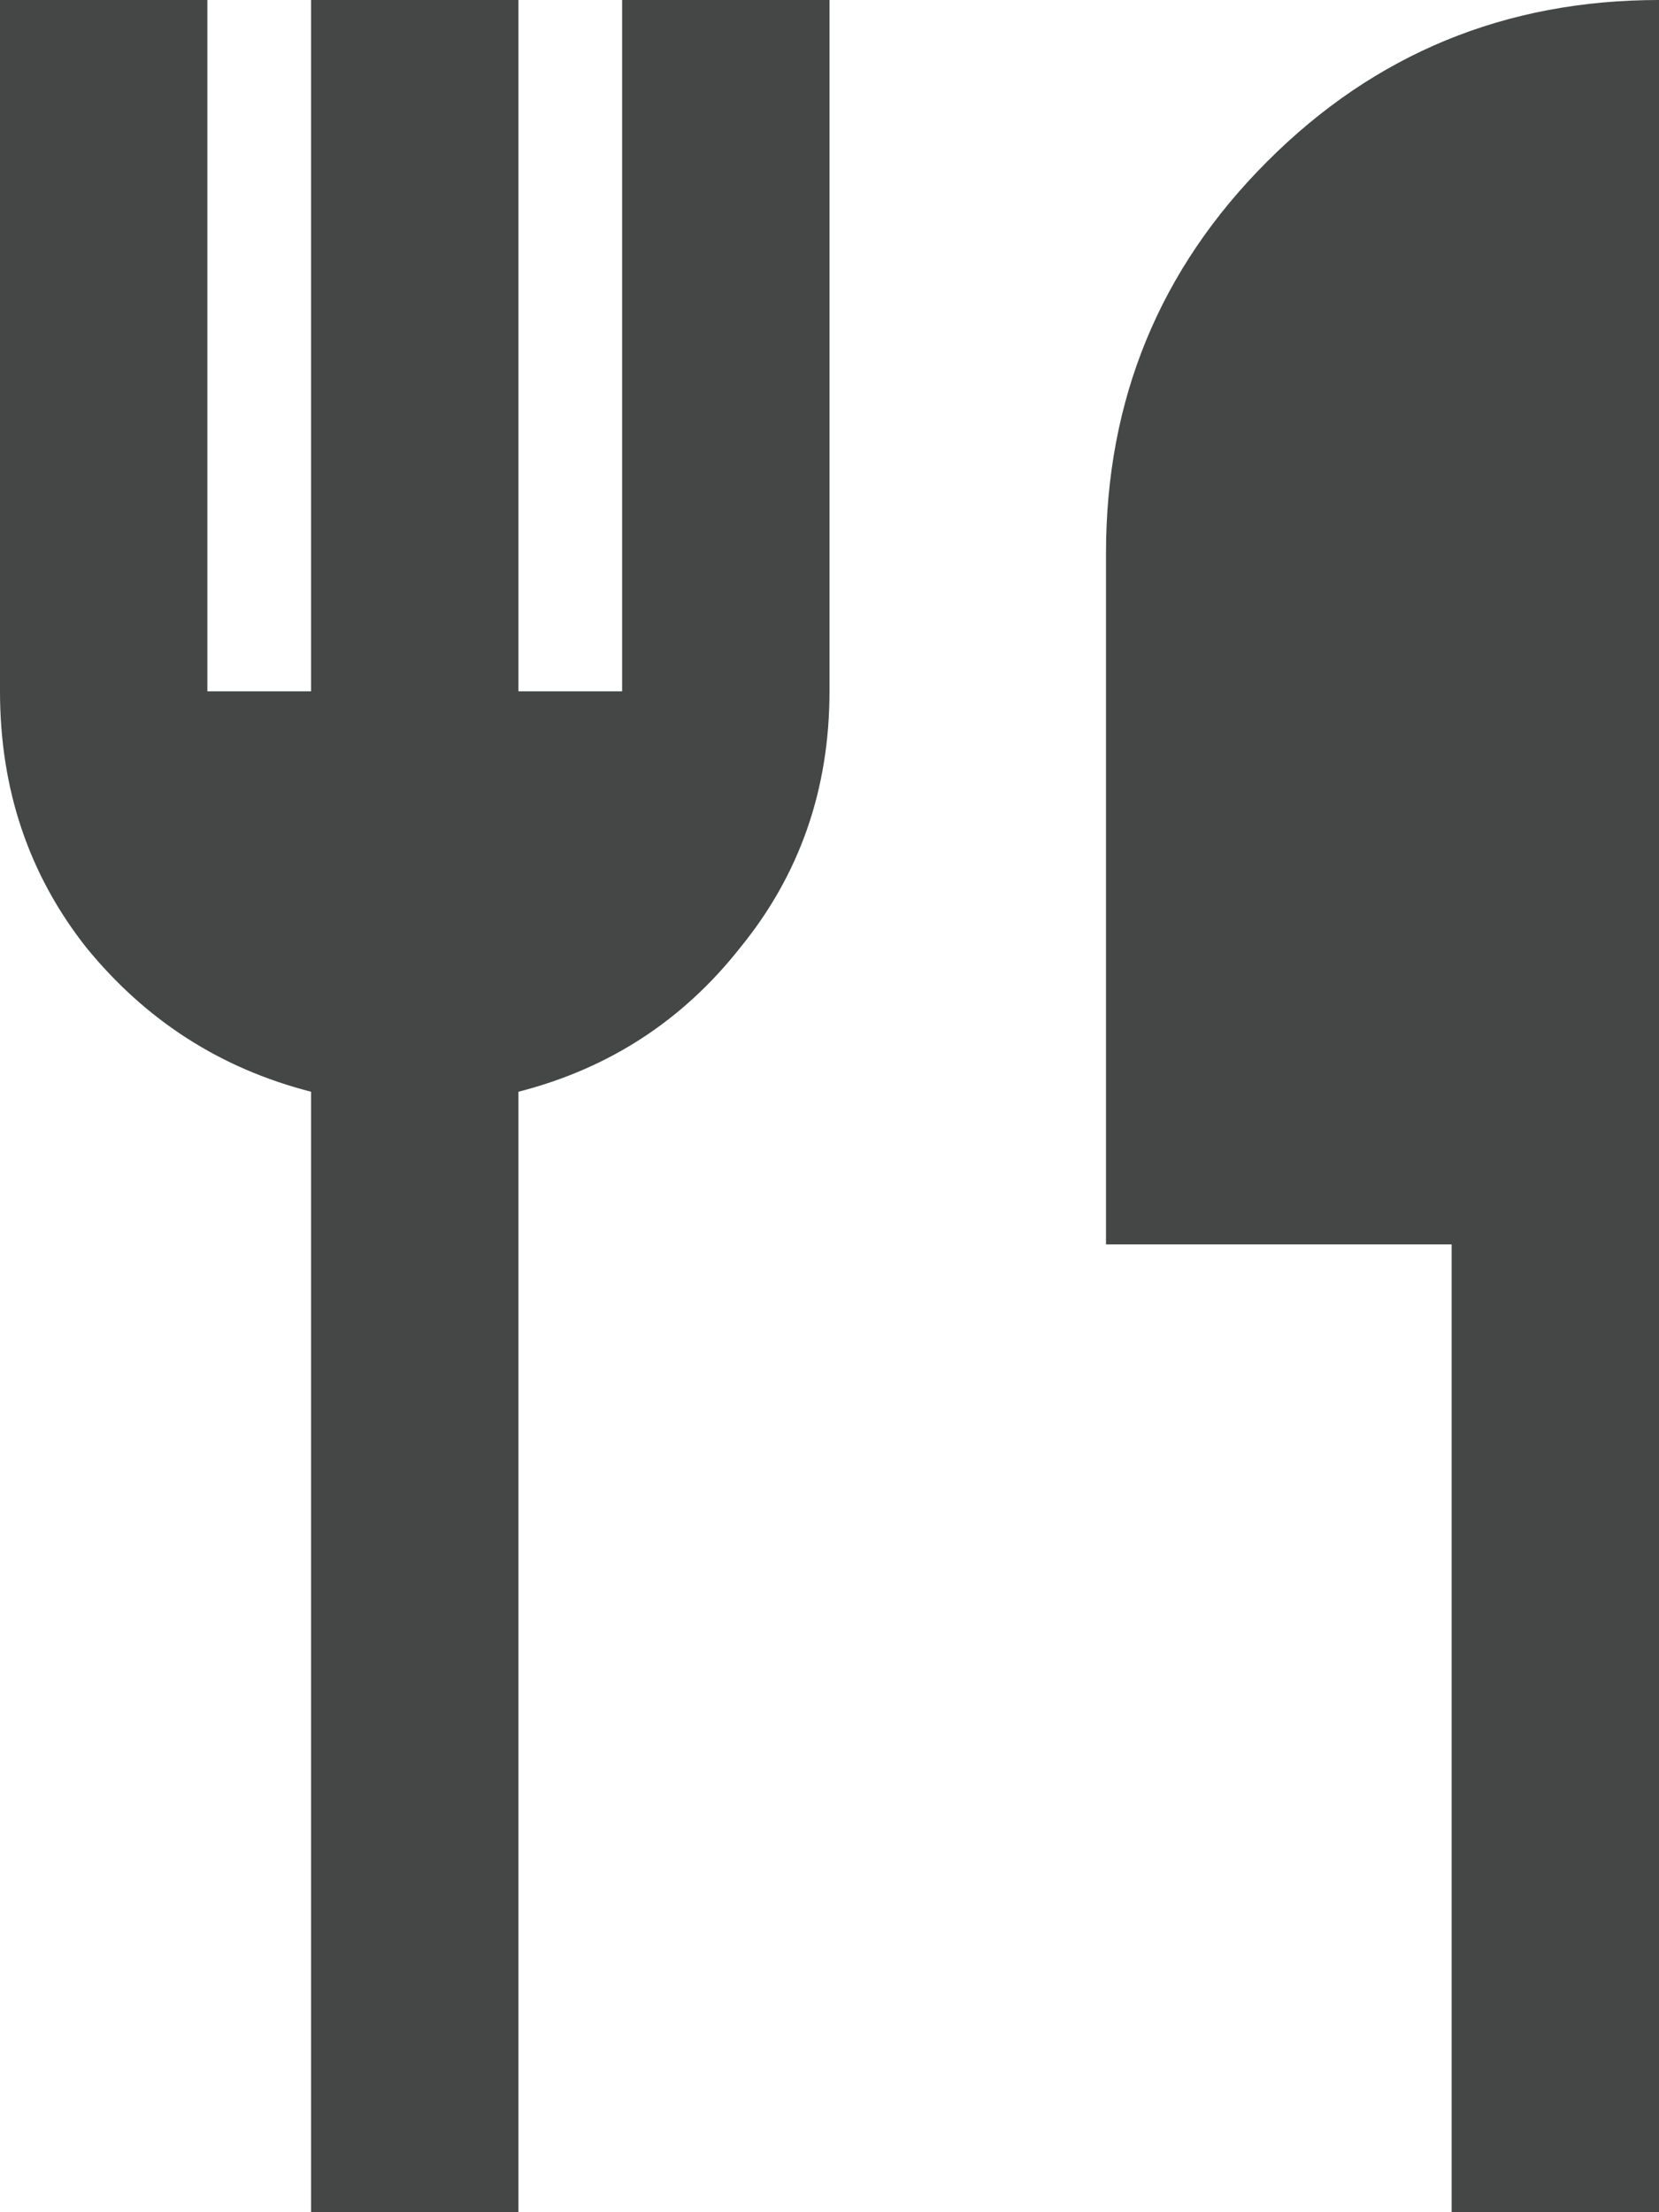 <svg width="12" height="16" viewBox="0 0 12 16" fill="none" xmlns="http://www.w3.org/2000/svg">
<path d="M2.25 16V7.896C1.597 7.729 1.056 7.382 0.625 6.854C0.208 6.326 3.57628e-07 5.708 3.57628e-07 5V-7.15256e-07H1.5V5H2.25V-7.15256e-07H3.75V5H4.5V-7.15256e-07H6V5C6 5.708 5.785 6.326 5.354 6.854C4.938 7.382 4.403 7.729 3.75 7.896V16H2.25ZM10.5 16V9H8V4C8 2.889 8.389 1.944 9.167 1.167C9.944 0.389 10.889 -7.15256e-07 12 -7.15256e-07V16H10.5Z" fill="#444746"/>
</svg>
